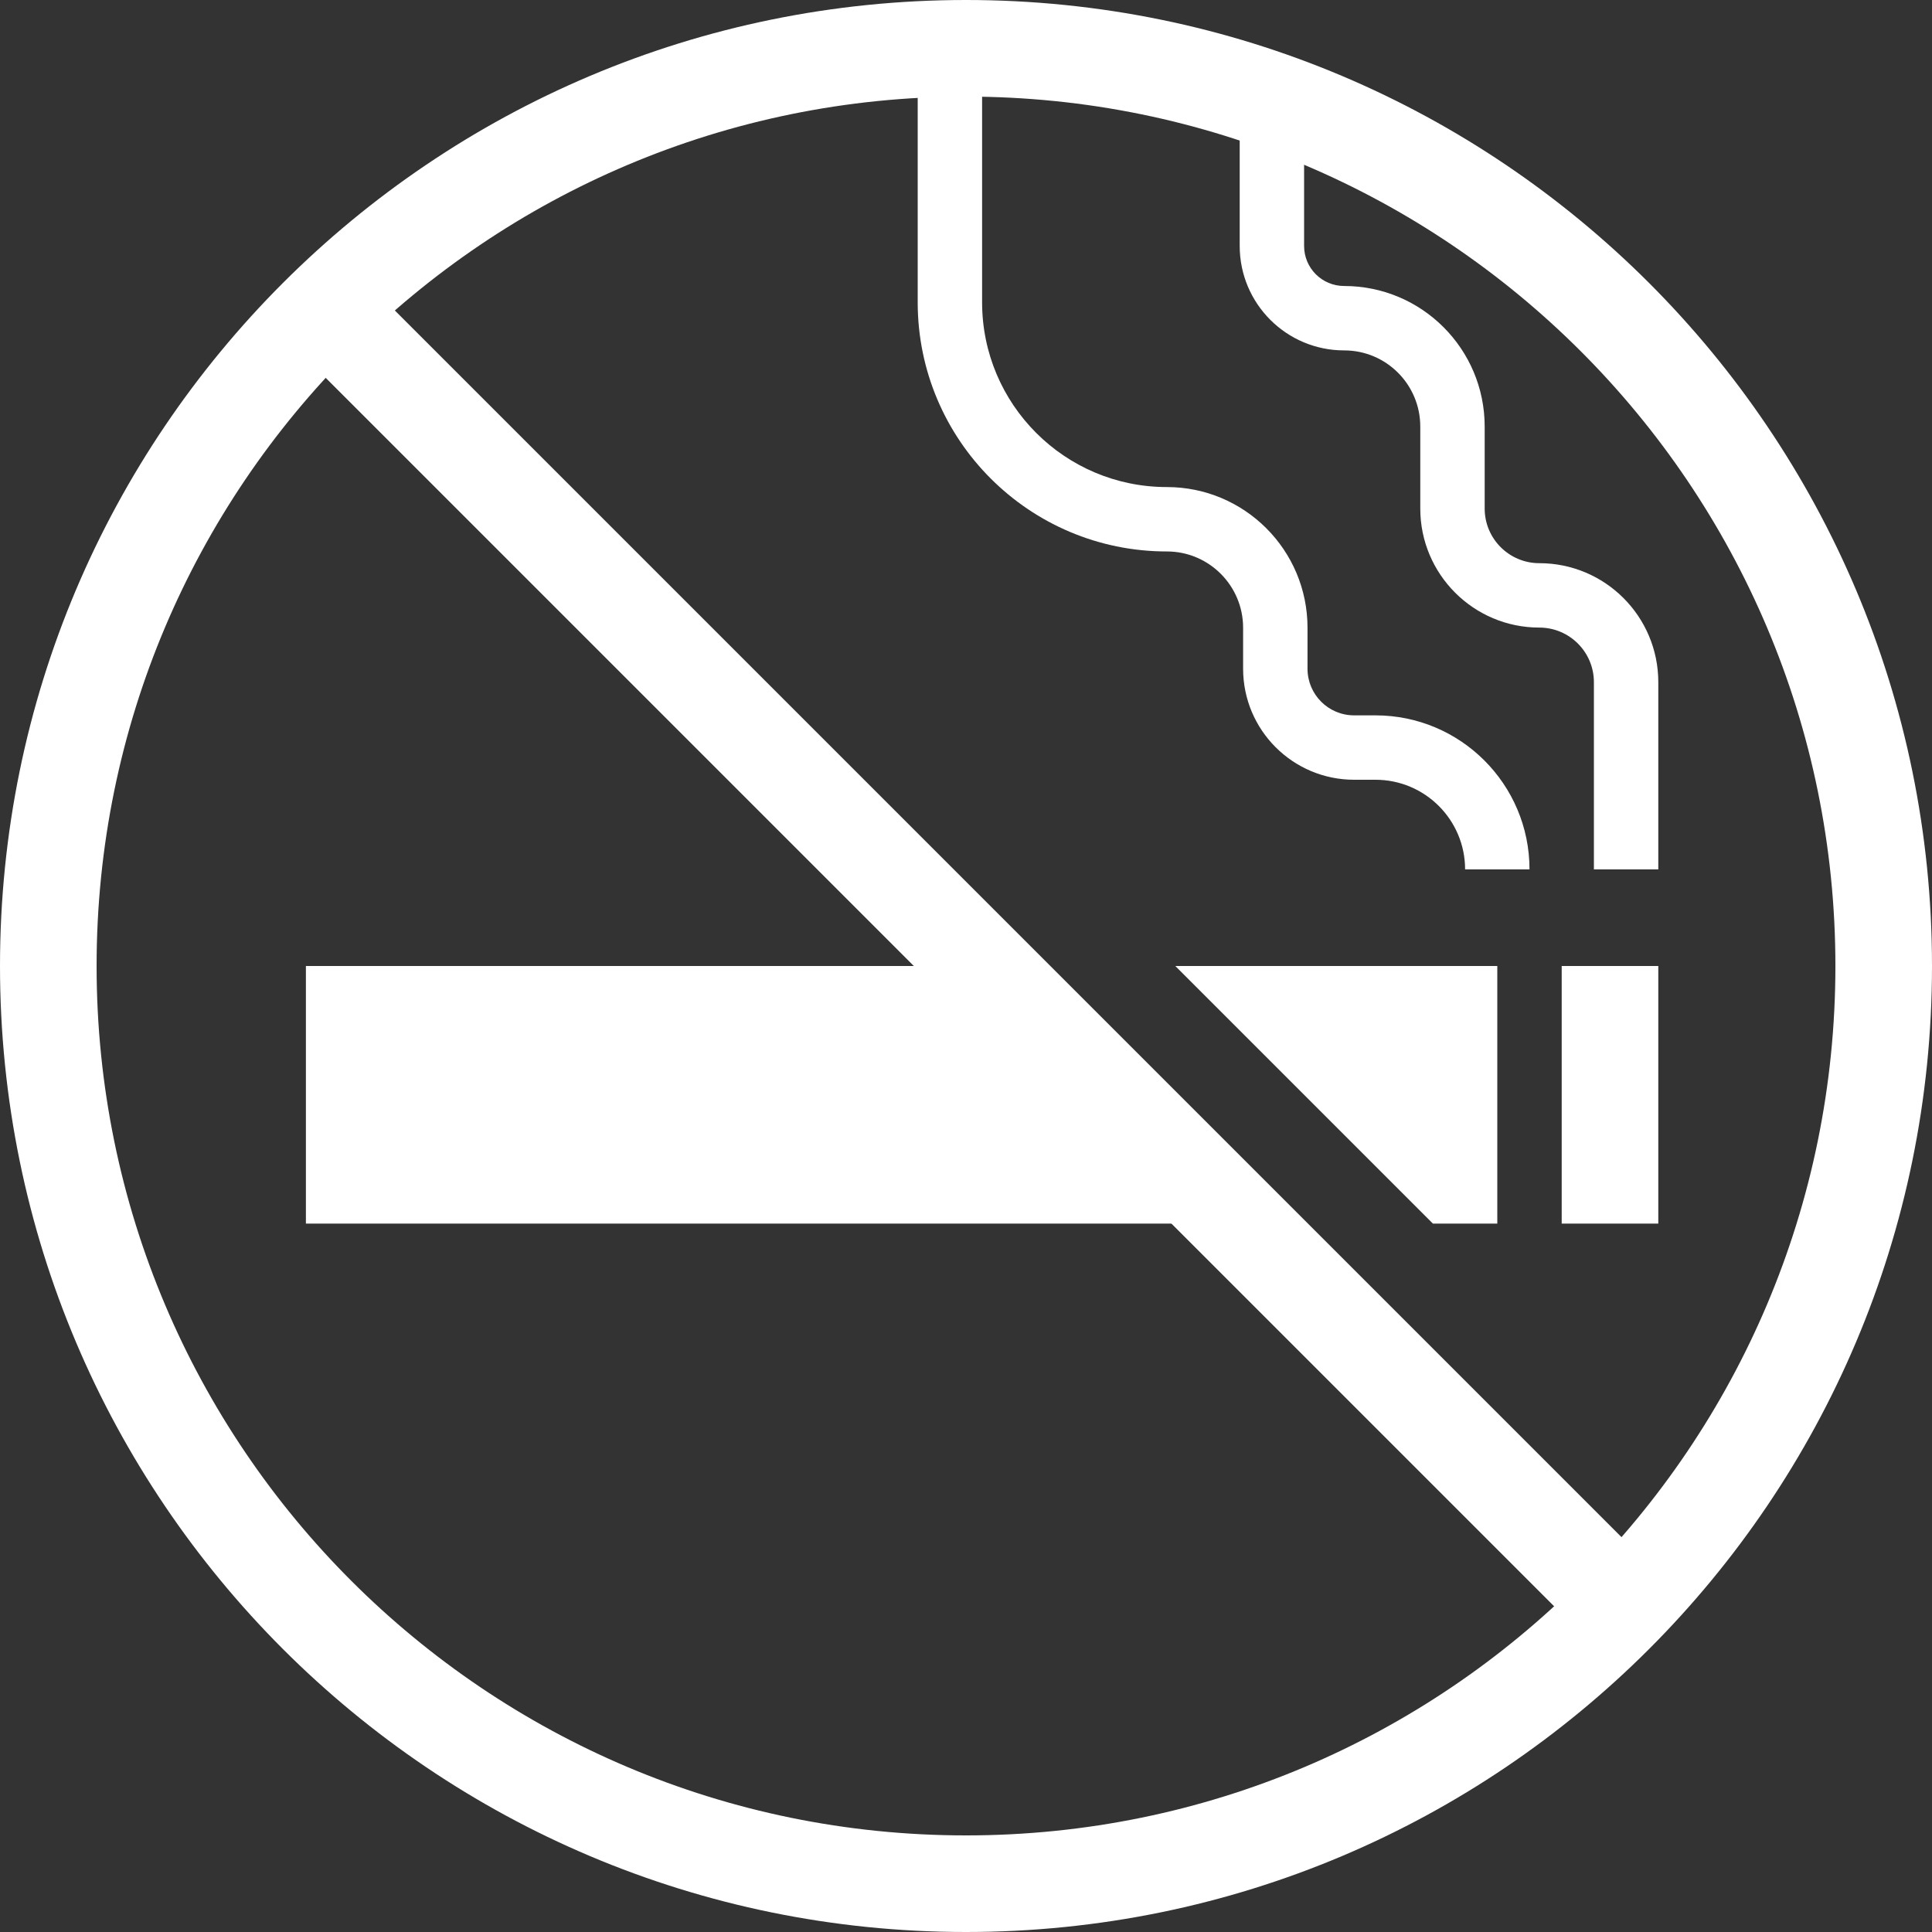 <svg width="30" height="30" viewBox="0 0 30 30" fill="none" xmlns="http://www.w3.org/2000/svg">
<rect x="0" y="0" width="30" height="30" fill="#333333" stroke="none"/>
<path fill-rule="evenodd" clip-rule="evenodd" d="M15 28.5C22.456 28.5 28.5 22.456 28.5 15C28.5 7.544 22.456 1.5 15 1.5C7.544 1.5 1.5 7.544 1.5 15C1.5 22.456 7.544 28.5 15 28.5ZM15 30C23.284 30 30 23.284 30 15C30 6.716 23.284 0 15 0C6.716 0 0 6.716 0 15C0 23.284 6.716 30 15 30Z" fill="white"/>
<path fill-rule="evenodd" clip-rule="evenodd" d="M24.72 25.53L4.72 5.53L5.78 4.47L25.78 24.47L24.72 25.53Z" fill="white"/>
<path fill-rule="evenodd" clip-rule="evenodd" d="M15.25 1.5V4.694C15.25 6.279 16.535 7.563 18.119 7.563C19.325 7.563 20.303 8.541 20.303 9.748V10.384C20.303 10.784 20.627 11.108 21.027 11.108H21.358C22.679 11.108 23.75 12.179 23.75 13.5H22.75C22.75 12.731 22.127 12.108 21.358 12.108H21.027C20.075 12.108 19.303 11.336 19.303 10.384V9.748C19.303 9.094 18.773 8.563 18.119 8.563C15.982 8.563 14.25 6.831 14.25 4.694V1.5H15.25Z" fill="white"/>
<path fill-rule="evenodd" clip-rule="evenodd" d="M20.25 1.5V3.819C20.25 4.163 20.528 4.441 20.872 4.441C22.077 4.441 23.054 5.418 23.054 6.624V7.897C23.054 8.365 23.434 8.745 23.902 8.745C24.923 8.745 25.75 9.572 25.75 10.593V13.5H24.75V10.593C24.75 10.124 24.37 9.745 23.902 9.745C22.882 9.745 22.054 8.917 22.054 7.897V6.624C22.054 5.97 21.525 5.441 20.872 5.441C19.976 5.441 19.25 4.715 19.25 3.819V1.5H20.25Z" fill="white"/>
<path d="M4.75 15H15.25L18.75 19H4.75V15Z" fill="white"/>
<path d="M18.25 15H23.25V19H22.25L18.25 15Z" fill="white"/>
<rect x="24.25" y="15" width="1.5" height="4" fill="white"/>
</svg>
